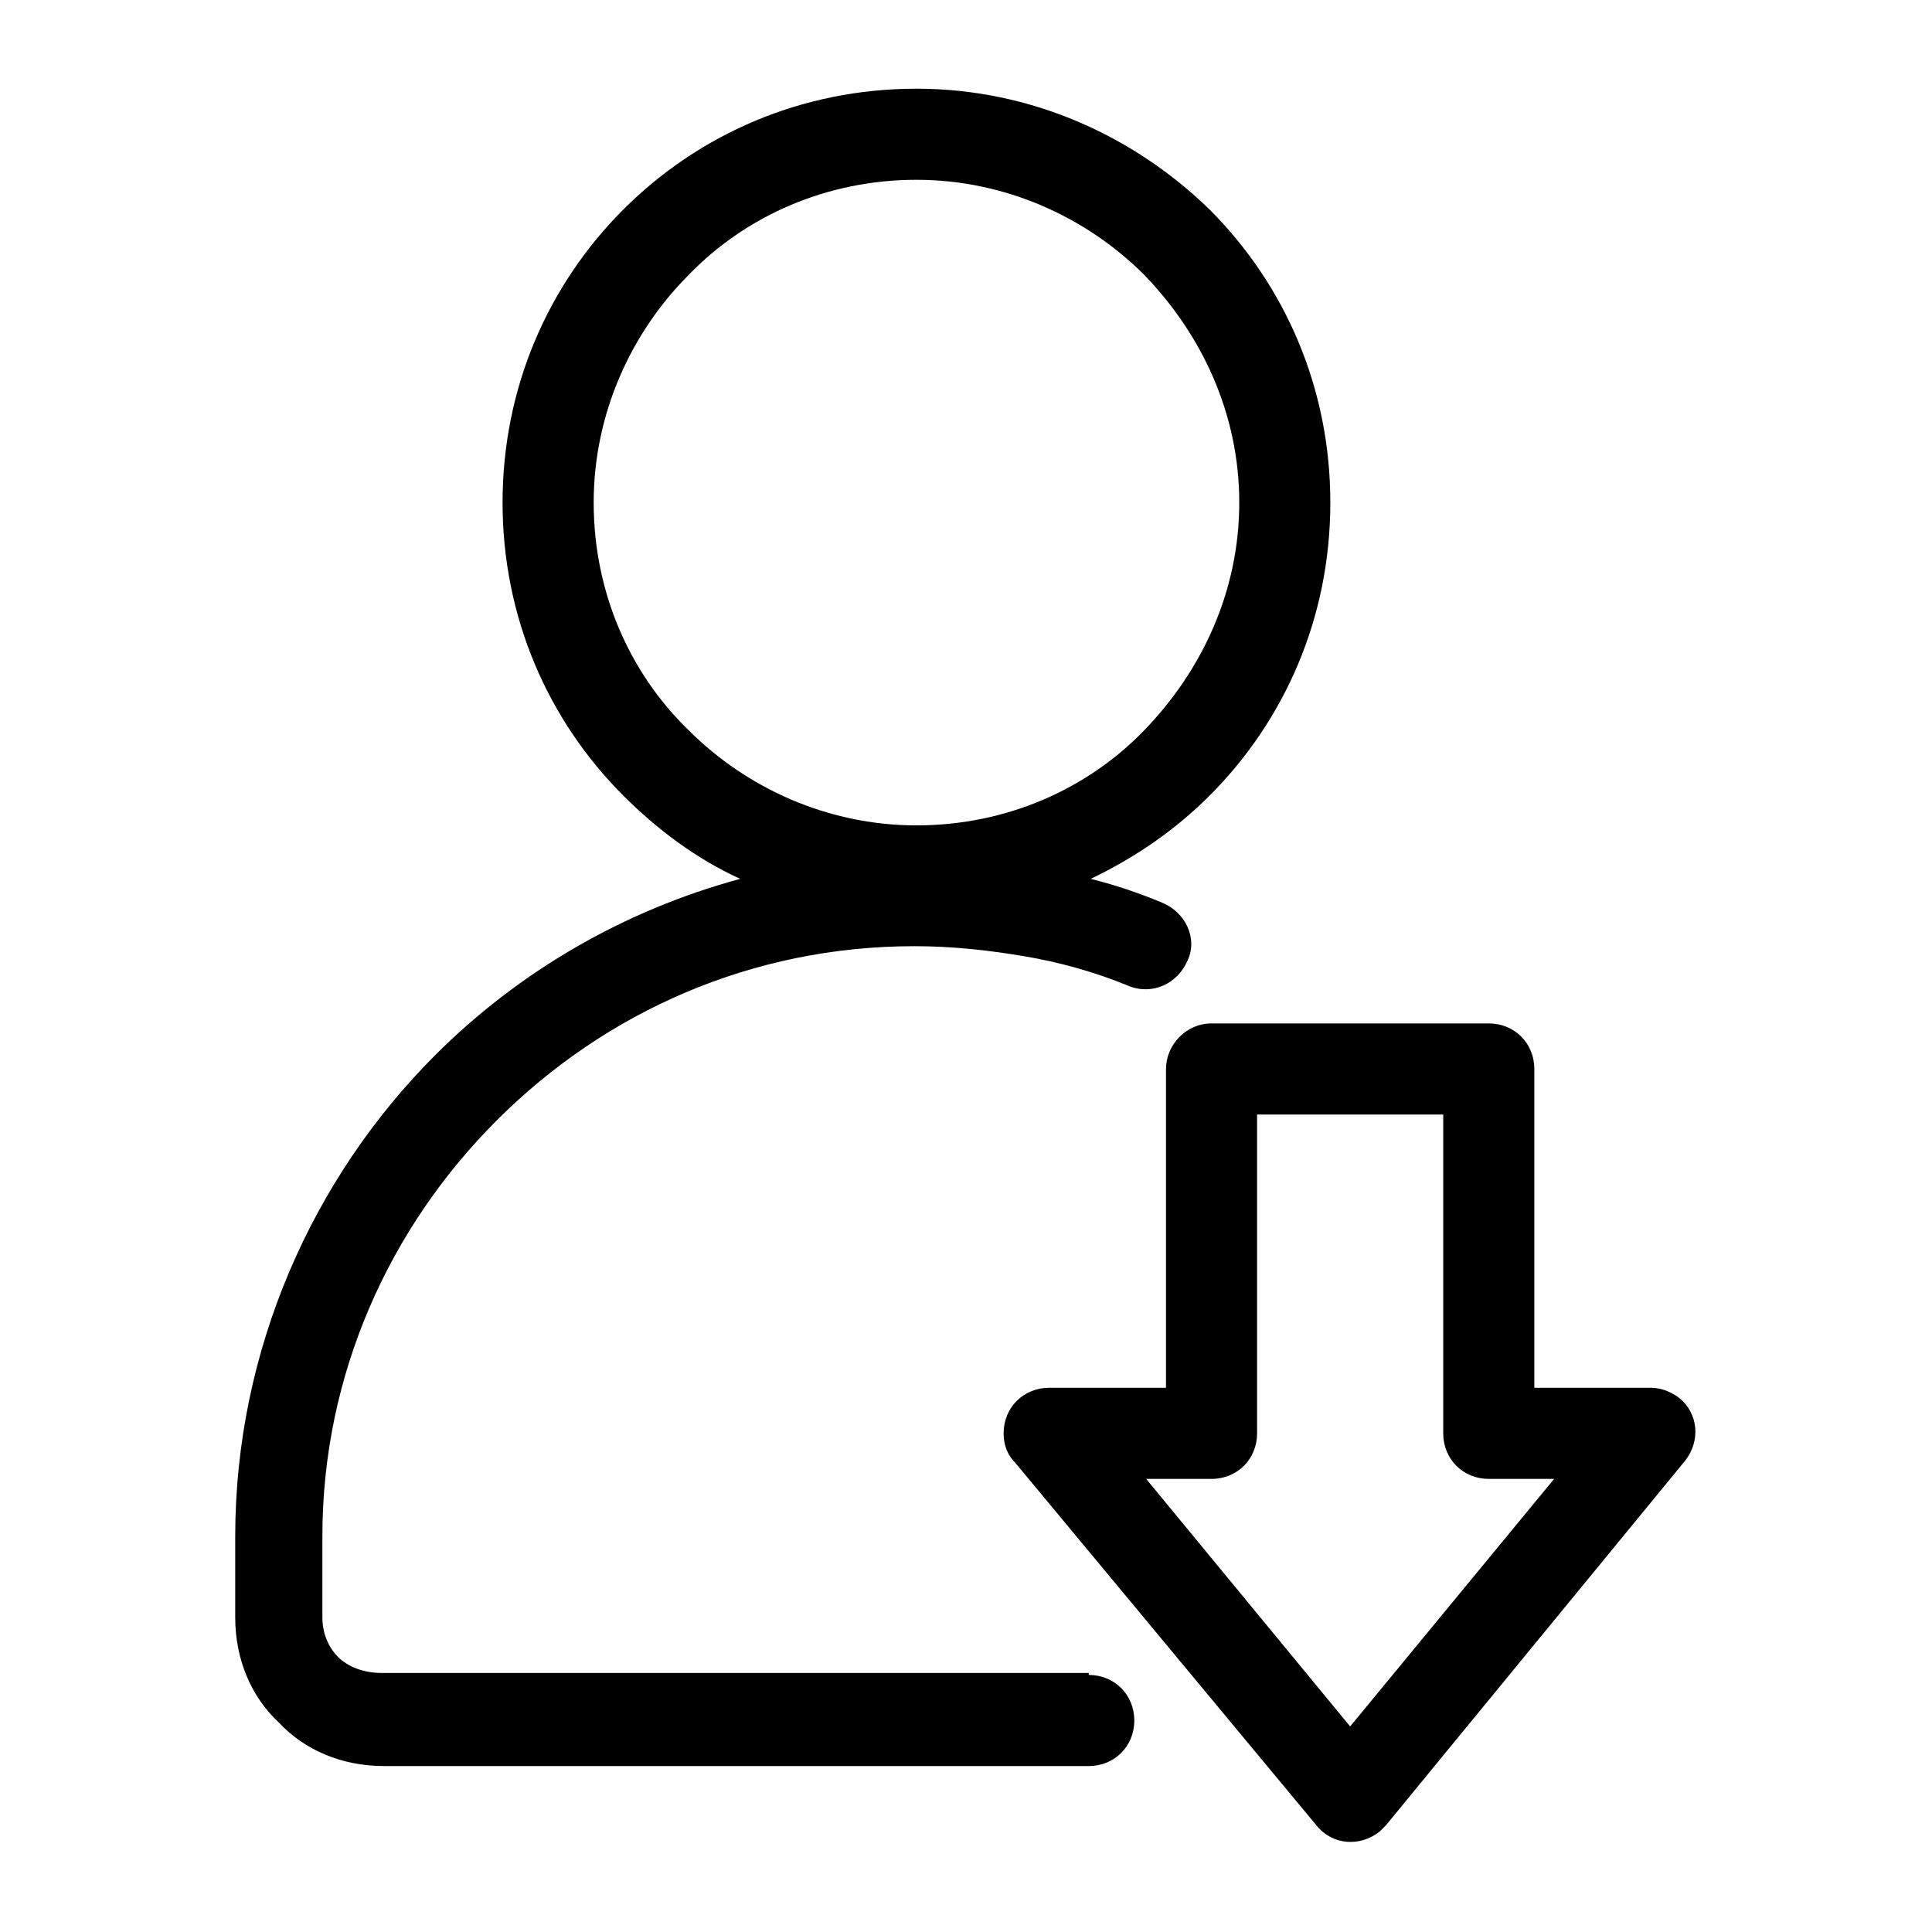 <?xml version="1.0" encoding="UTF-8"?>
<!-- Uploaded to: ICON Repo, www.svgrepo.com, Generator: ICON Repo Mixer Tools -->
<svg fill="#000000" width="800px" height="800px" version="1.1" viewBox="144 144 512 512" xmlns="http://www.w3.org/2000/svg">
 <path d="m477.14 439.36v84.492c0 6.824-5.246 12.07-12.07 12.07h-17.32l54.055 65.602 54.055-65.602h-17.32c-6.824 0-12.07-5.246-12.07-12.07l0.004-84.492zm-44.609 148.52c6.824 0 12.07 5.246 12.07 12.07s-5.246 12.07-12.07 12.07h-186.83c-11.02 0-20.992-4.199-27.816-11.547-7.348-6.824-11.547-16.793-11.547-27.816v-21.516c0-49.332 20.469-94.988 53.004-127.53 22.043-22.043 49.855-38.309 80.82-46.707-11.547-5.246-22.043-13.121-30.965-22.043-19.941-19.941-32.012-47.23-32.012-77.672 0-30.438 12.07-57.727 32.012-77.672 19.941-19.941 47.23-32.012 77.672-32.012 30.438 0 57.727 12.594 77.672 32.012 19.941 19.941 32.012 47.23 32.012 77.672 0 30.438-12.07 57.727-32.012 77.672-8.922 8.922-19.418 16.27-31.488 22.043 6.297 1.574 12.594 3.672 18.895 6.297 6.297 2.625 9.445 9.445 6.824 15.219-2.625 6.297-9.445 9.445-15.742 6.824-8.922-3.672-18.367-6.297-27.816-7.871-9.445-1.574-18.895-2.625-28.863-2.625-43.035 0-81.867 17.32-110.73 46.184-28.34 28.34-46.184 67.176-46.184 110.21v21.516c0 4.199 1.574 7.871 4.199 10.496s6.824 4.199 11.547 4.199h187.35zm14.695-371.04c-15.219-15.219-36.734-25.191-60.352-25.191-23.617 0-45.133 9.445-60.352 25.191-15.219 15.219-25.191 36.734-25.191 60.352 0 23.617 9.445 45.133 25.191 60.352 15.219 15.219 36.734 25.191 60.352 25.191 23.617 0 45.133-9.445 60.352-25.191 15.219-15.742 25.191-36.734 25.191-60.352 0-23.617-9.973-44.609-25.191-60.352zm5.773 294.94v-84.492c0-6.297 5.246-12.07 12.07-12.07h73.473c6.824 0 12.07 5.246 12.07 12.07v84.492h30.965c2.625 0 5.246 1.051 7.348 2.625 5.246 4.199 5.773 11.547 1.574 16.793l-79.246 96.562c-0.523 0.523-1.051 1.051-1.574 1.574-5.246 4.199-12.594 3.672-16.793-1.574l-79.773-96.039c-2.098-2.098-3.148-4.723-3.148-7.871 0-6.824 5.246-12.07 12.07-12.07z"/>
</svg>